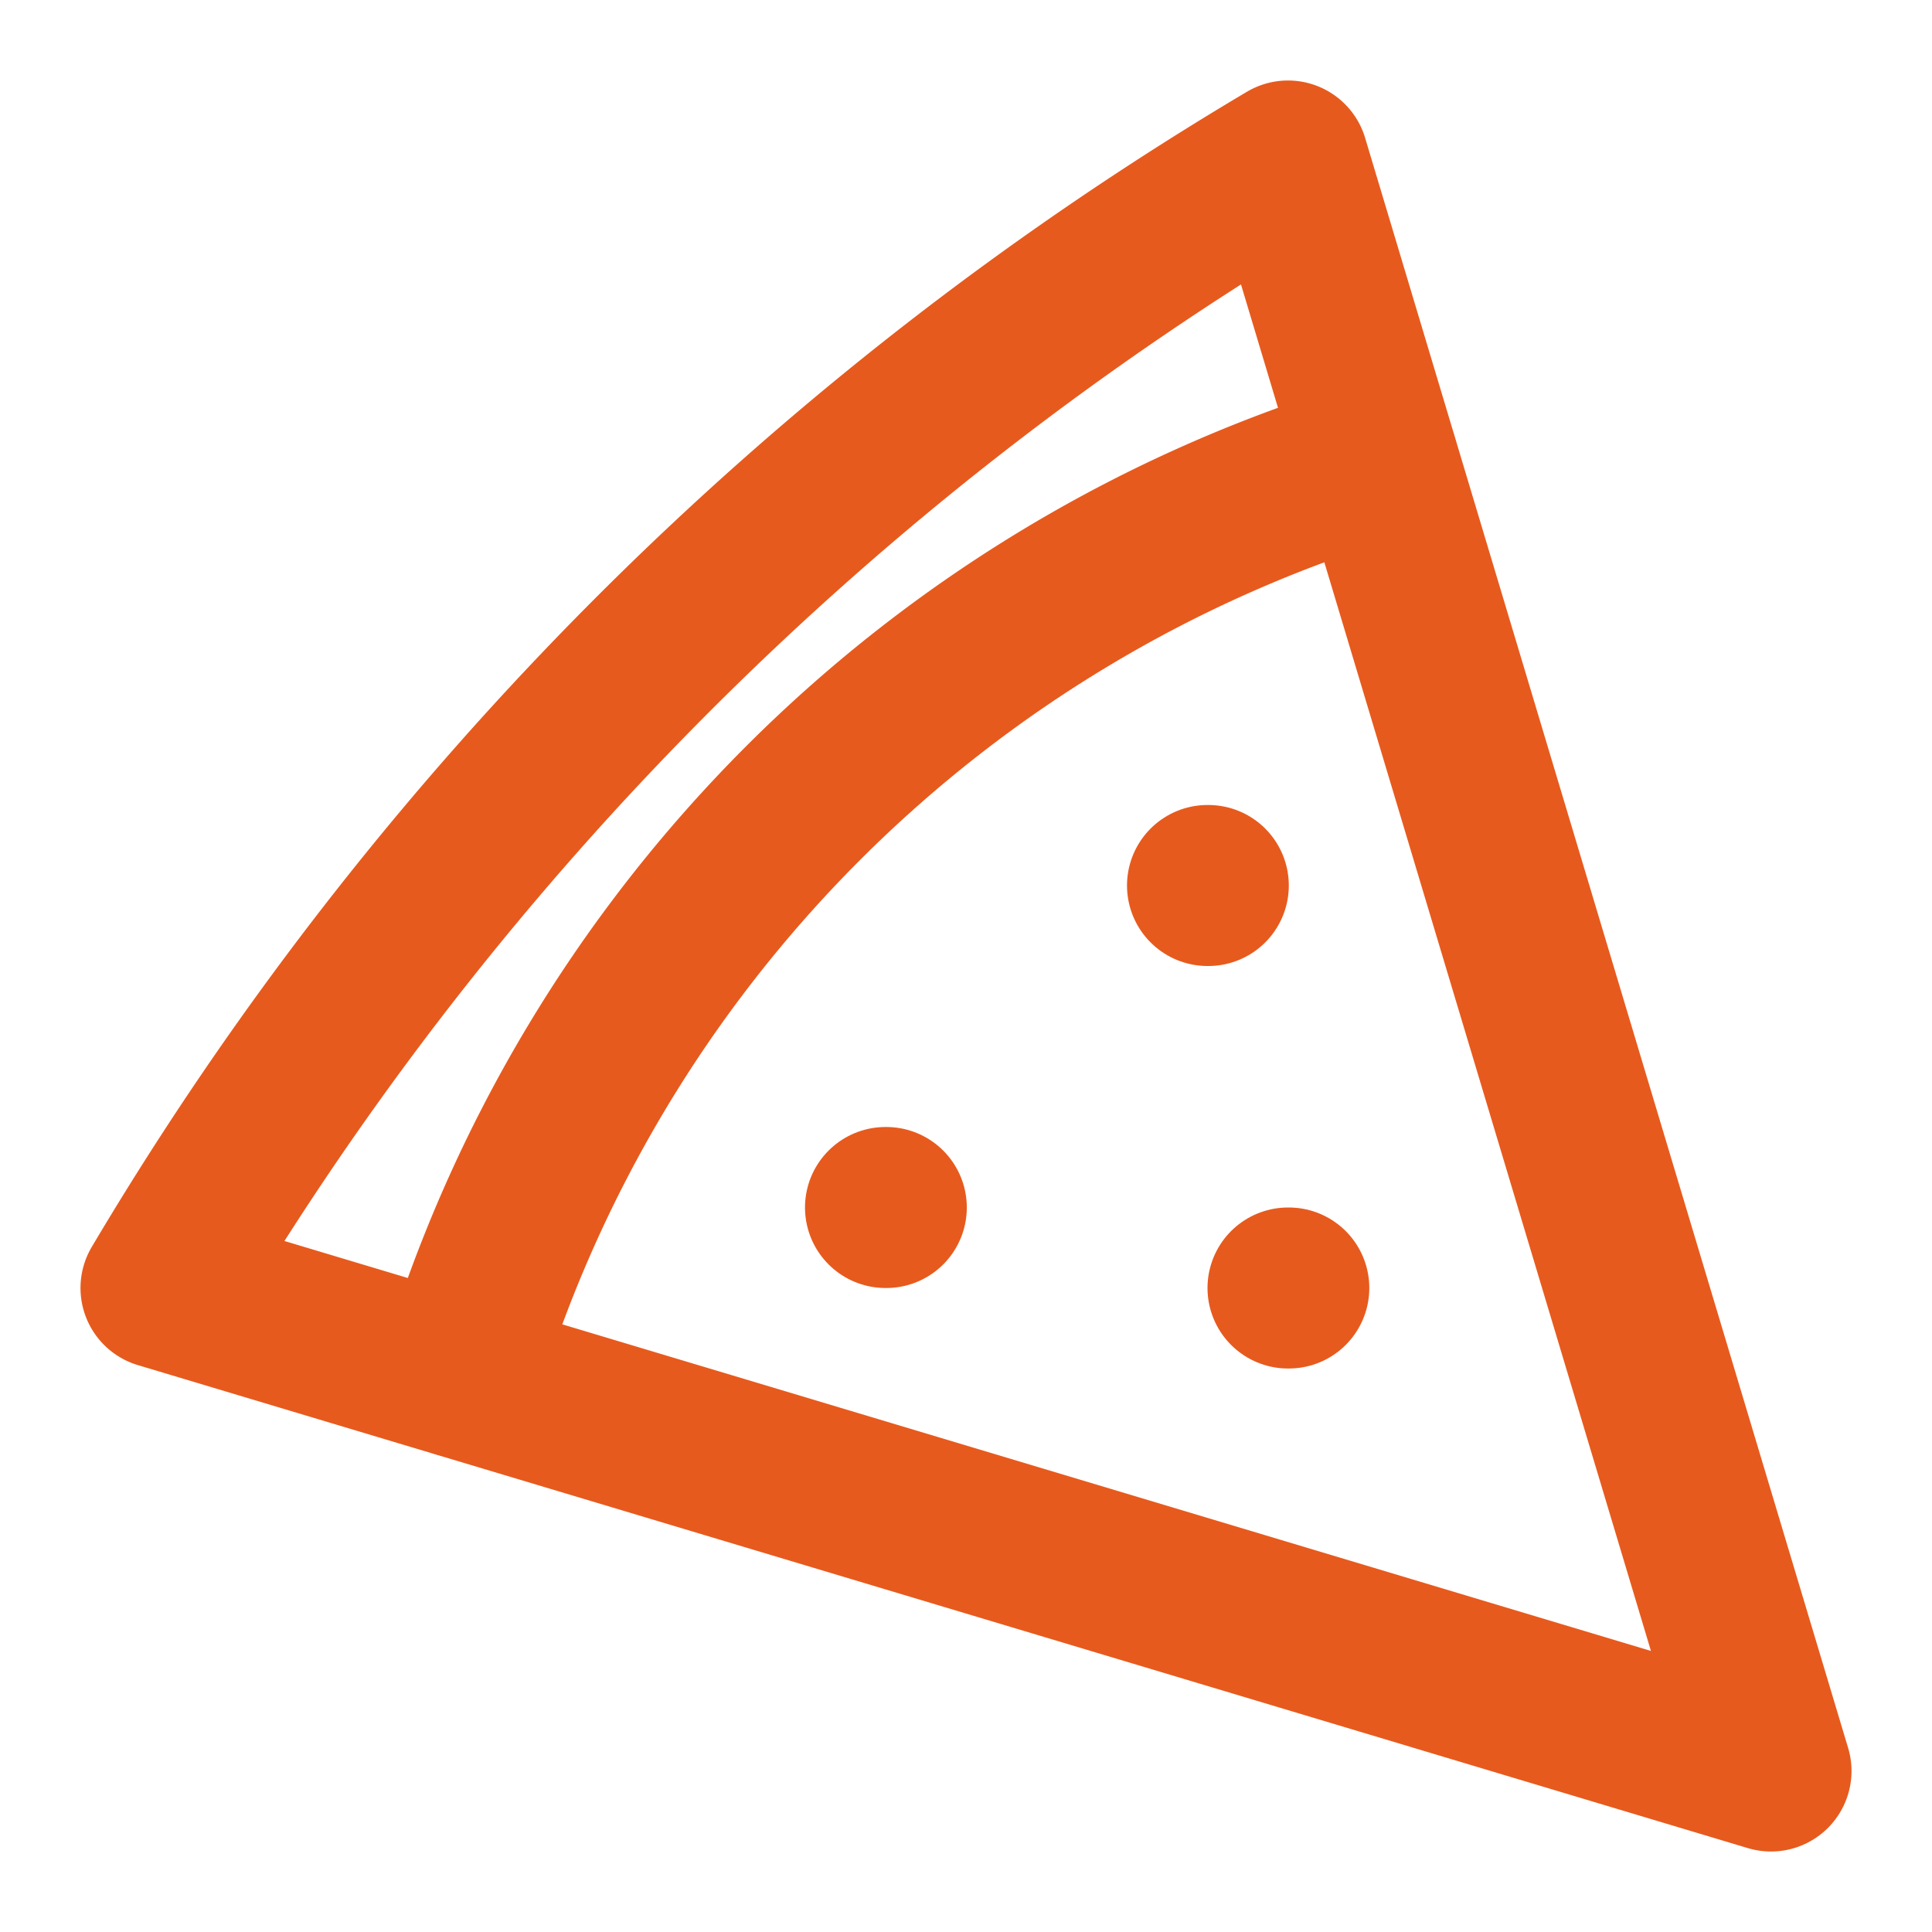 <svg xmlns="http://www.w3.org/2000/svg" width="24" height="24" fill="none" stroke="#E75A1D" stroke-width="2" stroke-linecap="round" stroke-linejoin="round"><path d="M15 11h.01"/><path d="M11 15h.01"/><path d="M16 16h.01"/><path d="m2 16 20 6-6-20A40 40 0 0 0 2 16"/><path d="M5.71 17.11a17.04 17.04 0 0 1 11.4-11.4"/></svg>